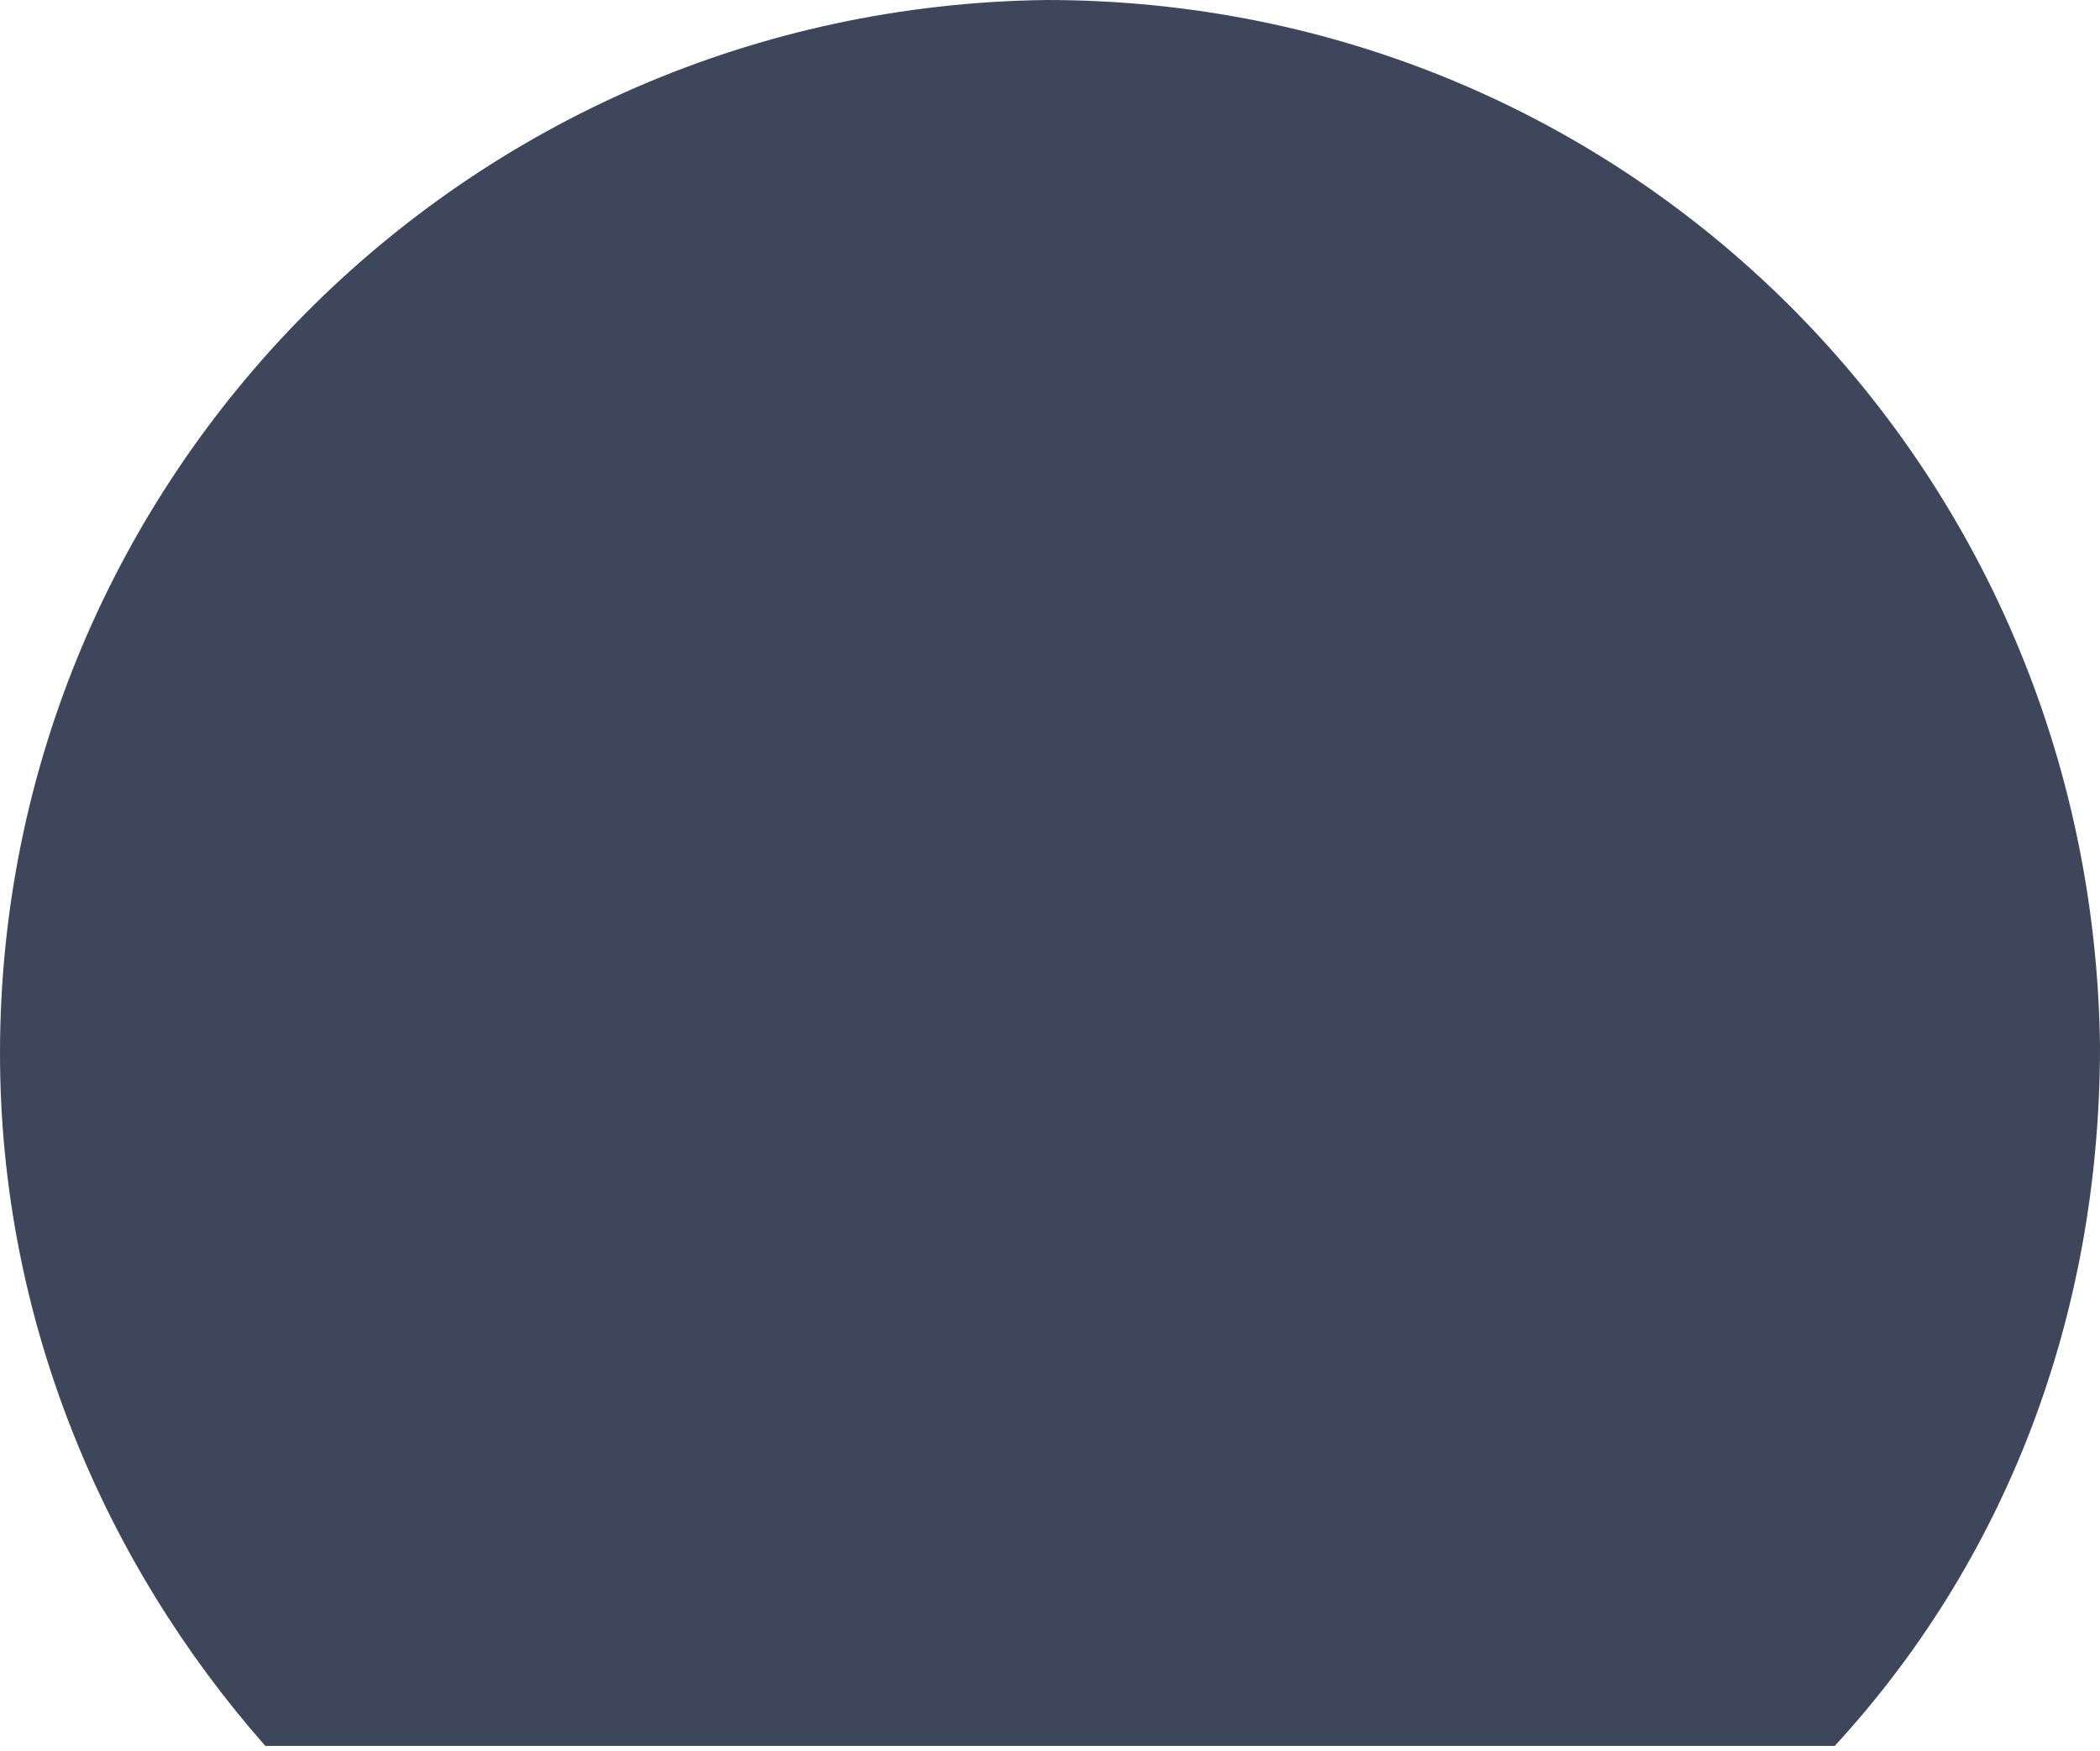 <?xml version="1.0" encoding="UTF-8"?> <svg xmlns="http://www.w3.org/2000/svg" width="205" height="171" viewBox="0 0 205 171" fill="none"> <path d="M205 102.139C205 128.753 195.649 152.489 179.105 170.471H25.895C10.07 152.489 0 128.753 0 102.858C0 46.754 45.316 0.719 102.14 0C158.965 0 204.281 45.315 205 102.139Z" fill="#3D465B"></path> </svg> 
